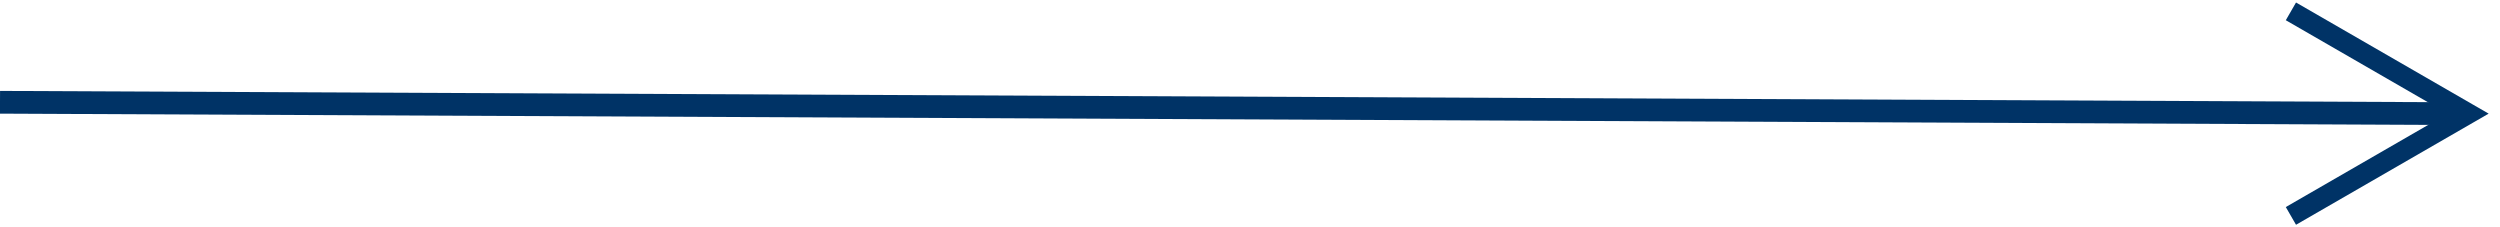 <?xml version="1.0" encoding="utf-8"?>
<!-- Generator: Adobe Illustrator 23.0.6, SVG Export Plug-In . SVG Version: 6.00 Build 0)  -->
<svg version="1.1" id="レイヤー_1" xmlns="http://www.w3.org/2000/svg" xmlns:xlink="http://www.w3.org/1999/xlink" x="0px"
	 y="0px" viewBox="0 0 110 10" style="enable-background:new 0 0 110 10;" xml:space="preserve">
<style type="text/css">
	.st0{fill:none;stroke:#003366;stroke-miterlimit:10;}
	.st1{fill:none;stroke:#003366;stroke-width:0.9;stroke-miterlimit:10;}
</style>
<line class="st0" x1="0" y1="4.5" x2="108" y2="5"/>
<polyline class="st1" points="100.8,9.5 108.6,5 100.8,0.5 "/>
</svg>
